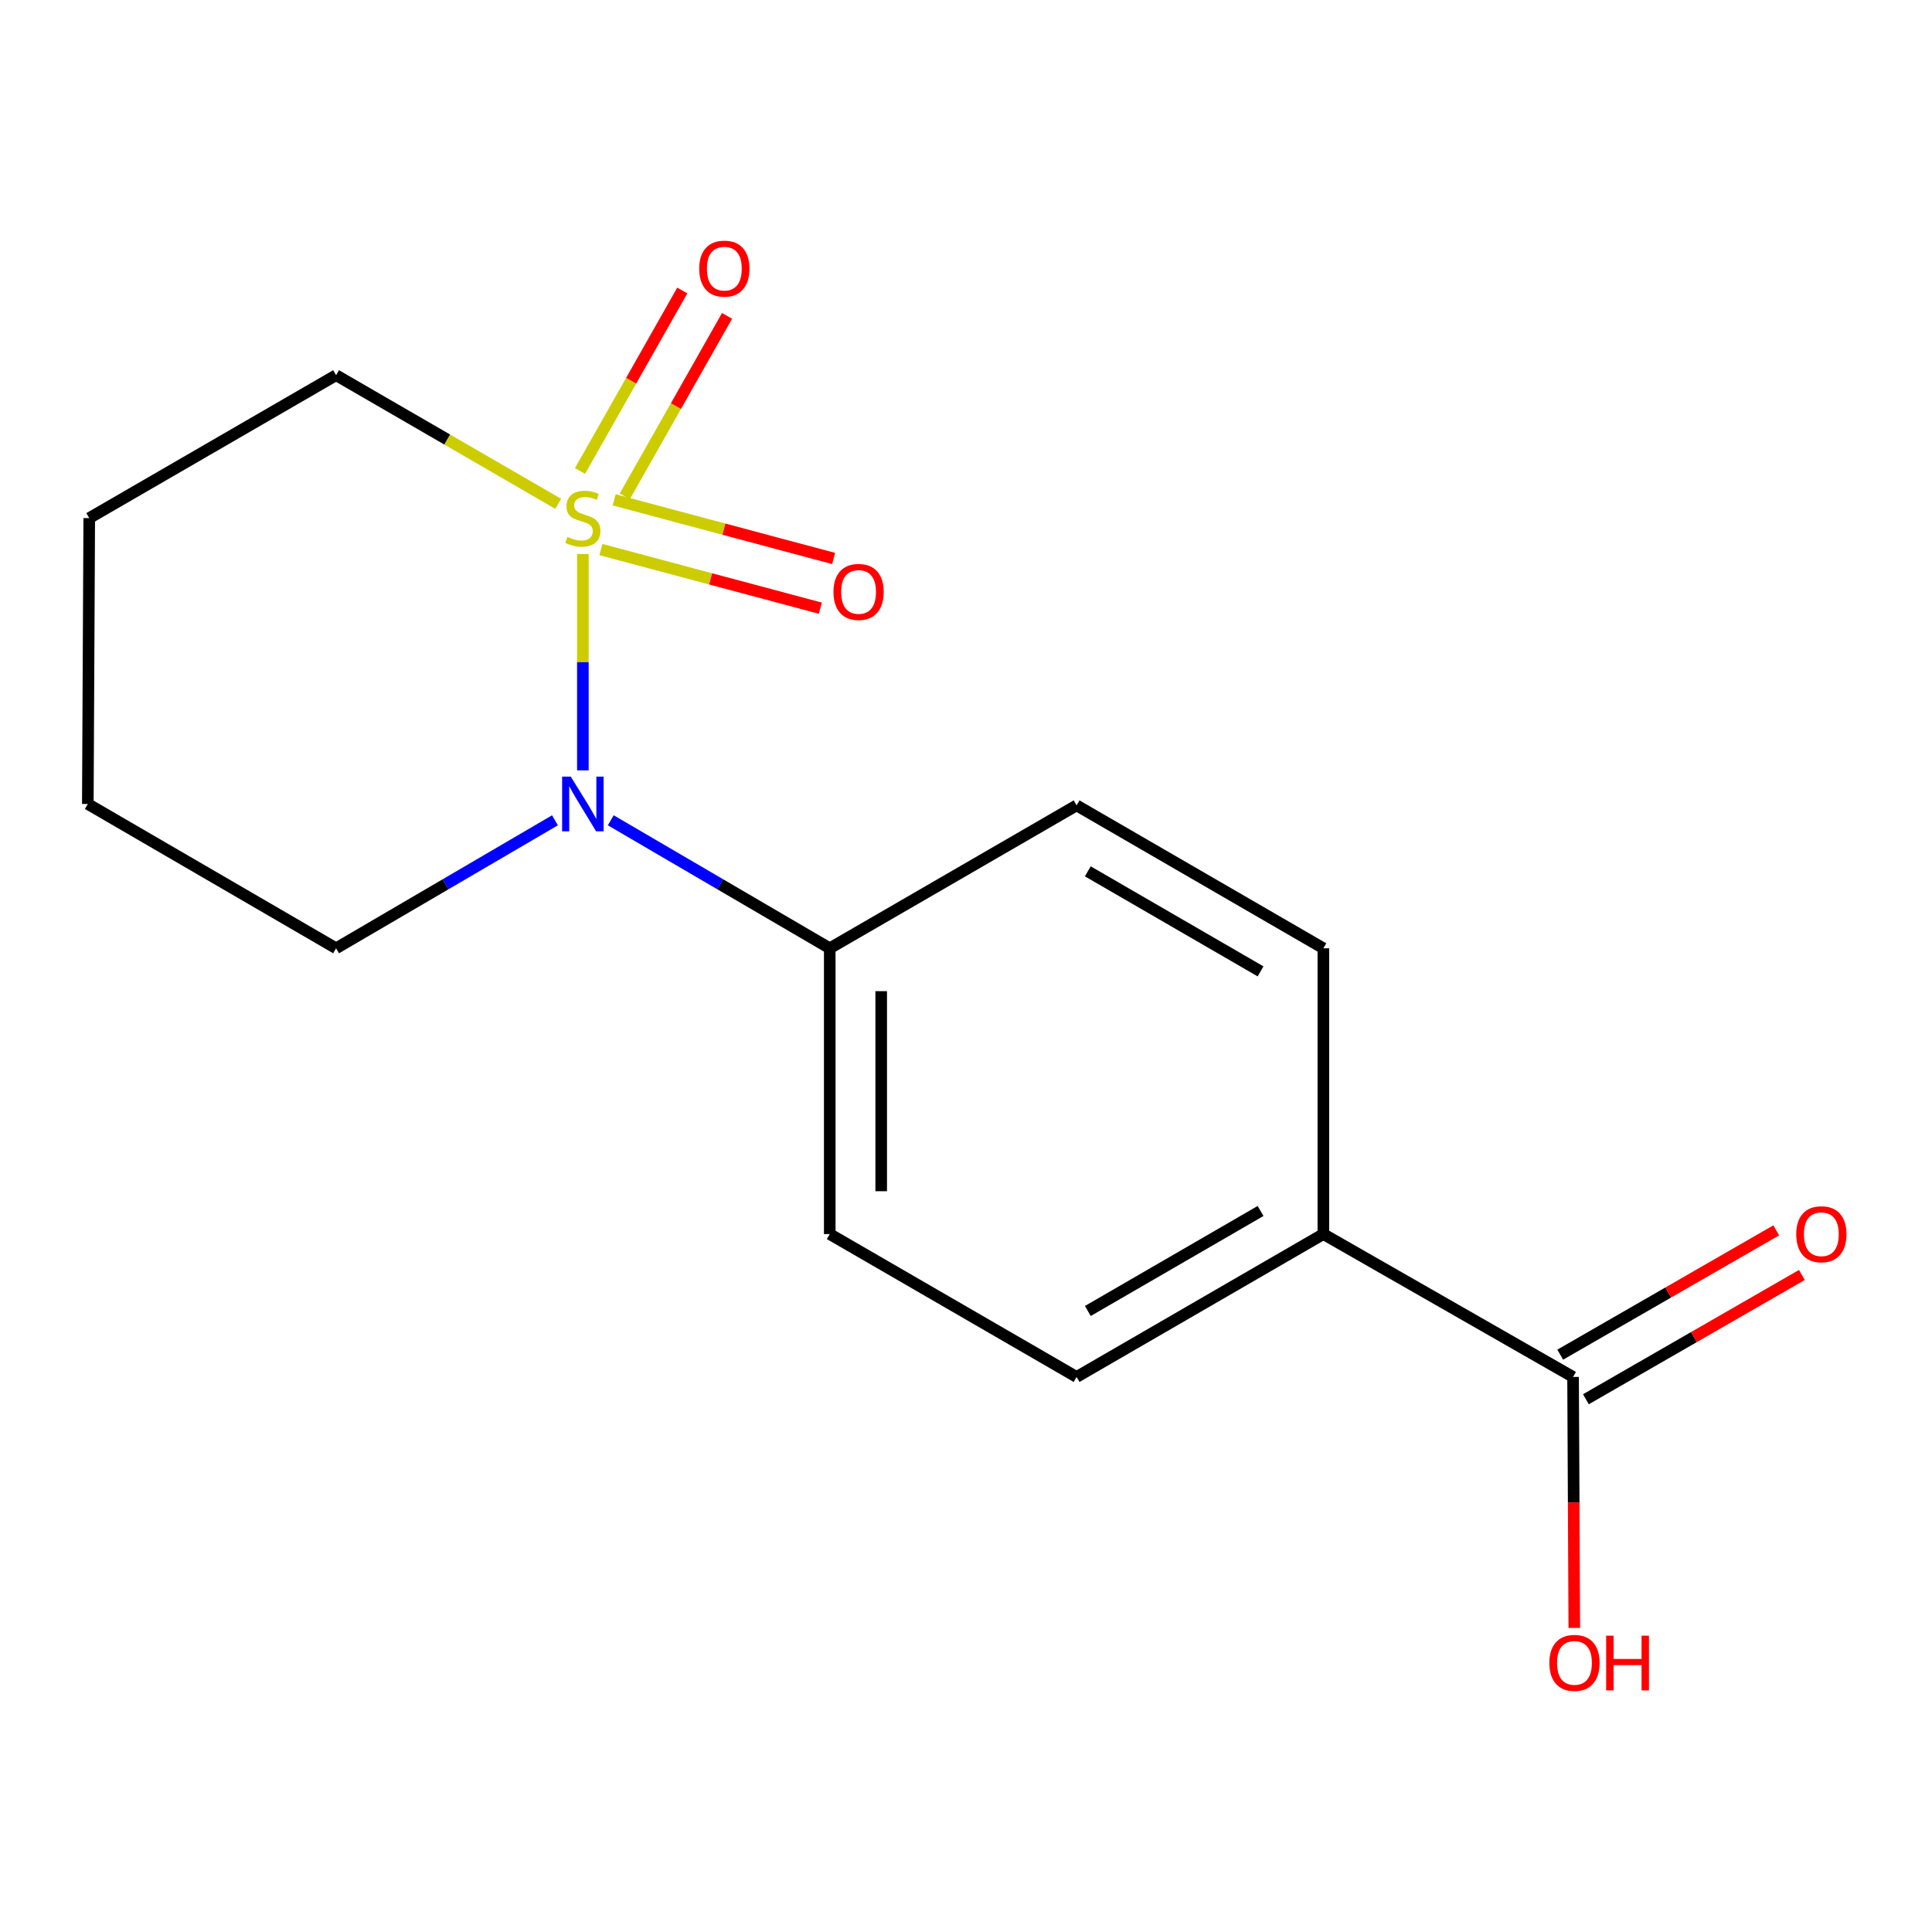 <?xml version='1.0' encoding='iso-8859-1'?>
<svg version='1.1' baseProfile='full'
              xmlns='http://www.w3.org/2000/svg'
                      xmlns:rdkit='http://www.rdkit.org/xml'
                      xmlns:xlink='http://www.w3.org/1999/xlink'
                  xml:space='preserve'
width='1000px' height='1000px' viewBox='0 0 1000 1000'>
<!-- END OF HEADER -->
<rect style='opacity:1.0;fill:#FFFFFF;stroke:none' width='1000' height='1000' x='0' y='0'> </rect>
<path class='bond-0' d='M 301.69,286.751 L 301.69,342.748' style='fill:none;fill-rule:evenodd;stroke:#CCCC00;stroke-width:6px;stroke-linecap:butt;stroke-linejoin:miter;stroke-opacity:1' />
<path class='bond-0' d='M 301.69,342.748 L 301.69,398.745' style='fill:none;fill-rule:evenodd;stroke:#0000FF;stroke-width:6px;stroke-linecap:butt;stroke-linejoin:miter;stroke-opacity:1' />
<path class='bond-2' d='M 323.383,256.905 L 349.854,210.199' style='fill:none;fill-rule:evenodd;stroke:#CCCC00;stroke-width:6px;stroke-linecap:butt;stroke-linejoin:miter;stroke-opacity:1' />
<path class='bond-2' d='M 349.854,210.199 L 376.325,163.493' style='fill:none;fill-rule:evenodd;stroke:#FF0000;stroke-width:6px;stroke-linecap:butt;stroke-linejoin:miter;stroke-opacity:1' />
<path class='bond-2' d='M 300.211,243.773 L 326.683,197.067' style='fill:none;fill-rule:evenodd;stroke:#CCCC00;stroke-width:6px;stroke-linecap:butt;stroke-linejoin:miter;stroke-opacity:1' />
<path class='bond-2' d='M 326.683,197.067 L 353.154,150.361' style='fill:none;fill-rule:evenodd;stroke:#FF0000;stroke-width:6px;stroke-linecap:butt;stroke-linejoin:miter;stroke-opacity:1' />
<path class='bond-3' d='M 311.025,284.45 L 367.815,299.624' style='fill:none;fill-rule:evenodd;stroke:#CCCC00;stroke-width:6px;stroke-linecap:butt;stroke-linejoin:miter;stroke-opacity:1' />
<path class='bond-3' d='M 367.815,299.624 L 424.604,314.797' style='fill:none;fill-rule:evenodd;stroke:#FF0000;stroke-width:6px;stroke-linecap:butt;stroke-linejoin:miter;stroke-opacity:1' />
<path class='bond-3' d='M 317.9,258.719 L 374.69,273.892' style='fill:none;fill-rule:evenodd;stroke:#CCCC00;stroke-width:6px;stroke-linecap:butt;stroke-linejoin:miter;stroke-opacity:1' />
<path class='bond-3' d='M 374.69,273.892 L 431.479,289.065' style='fill:none;fill-rule:evenodd;stroke:#FF0000;stroke-width:6px;stroke-linecap:butt;stroke-linejoin:miter;stroke-opacity:1' />
<path class='bond-7' d='M 288.92,260.776 L 231.442,227.49' style='fill:none;fill-rule:evenodd;stroke:#CCCC00;stroke-width:6px;stroke-linecap:butt;stroke-linejoin:miter;stroke-opacity:1' />
<path class='bond-7' d='M 231.442,227.49 L 173.964,194.203' style='fill:none;fill-rule:evenodd;stroke:#000000;stroke-width:6px;stroke-linecap:butt;stroke-linejoin:miter;stroke-opacity:1' />
<path class='bond-4' d='M 316.13,424.58 L 372.802,457.707' style='fill:none;fill-rule:evenodd;stroke:#0000FF;stroke-width:6px;stroke-linecap:butt;stroke-linejoin:miter;stroke-opacity:1' />
<path class='bond-4' d='M 372.802,457.707 L 429.475,490.833' style='fill:none;fill-rule:evenodd;stroke:#000000;stroke-width:6px;stroke-linecap:butt;stroke-linejoin:miter;stroke-opacity:1' />
<path class='bond-13' d='M 287.251,424.583 L 230.608,457.708' style='fill:none;fill-rule:evenodd;stroke:#0000FF;stroke-width:6px;stroke-linecap:butt;stroke-linejoin:miter;stroke-opacity:1' />
<path class='bond-13' d='M 230.608,457.708 L 173.964,490.833' style='fill:none;fill-rule:evenodd;stroke:#000000;stroke-width:6px;stroke-linecap:butt;stroke-linejoin:miter;stroke-opacity:1' />
<path class='bond-1' d='M 814.22,712.71 L 684.97,638.756' style='fill:none;fill-rule:evenodd;stroke:#000000;stroke-width:6px;stroke-linecap:butt;stroke-linejoin:miter;stroke-opacity:1' />
<path class='bond-6' d='M 820.862,724.253 L 876.763,692.083' style='fill:none;fill-rule:evenodd;stroke:#000000;stroke-width:6px;stroke-linecap:butt;stroke-linejoin:miter;stroke-opacity:1' />
<path class='bond-6' d='M 876.763,692.083 L 932.665,659.913' style='fill:none;fill-rule:evenodd;stroke:#FF0000;stroke-width:6px;stroke-linecap:butt;stroke-linejoin:miter;stroke-opacity:1' />
<path class='bond-6' d='M 807.577,701.168 L 863.479,668.998' style='fill:none;fill-rule:evenodd;stroke:#000000;stroke-width:6px;stroke-linecap:butt;stroke-linejoin:miter;stroke-opacity:1' />
<path class='bond-6' d='M 863.479,668.998 L 919.38,636.828' style='fill:none;fill-rule:evenodd;stroke:#FF0000;stroke-width:6px;stroke-linecap:butt;stroke-linejoin:miter;stroke-opacity:1' />
<path class='bond-12' d='M 814.22,712.71 L 814.538,777.663' style='fill:none;fill-rule:evenodd;stroke:#000000;stroke-width:6px;stroke-linecap:butt;stroke-linejoin:miter;stroke-opacity:1' />
<path class='bond-12' d='M 814.538,777.663 L 814.856,842.615' style='fill:none;fill-rule:evenodd;stroke:#FF0000;stroke-width:6px;stroke-linecap:butt;stroke-linejoin:miter;stroke-opacity:1' />
<path class='bond-8' d='M 429.475,490.833 L 557.244,416.864' style='fill:none;fill-rule:evenodd;stroke:#000000;stroke-width:6px;stroke-linecap:butt;stroke-linejoin:miter;stroke-opacity:1' />
<path class='bond-9' d='M 429.475,490.833 L 429.475,638.756' style='fill:none;fill-rule:evenodd;stroke:#000000;stroke-width:6px;stroke-linecap:butt;stroke-linejoin:miter;stroke-opacity:1' />
<path class='bond-9' d='M 456.109,513.022 L 456.109,616.568' style='fill:none;fill-rule:evenodd;stroke:#000000;stroke-width:6px;stroke-linecap:butt;stroke-linejoin:miter;stroke-opacity:1' />
<path class='bond-5' d='M 684.97,638.756 L 557.244,712.71' style='fill:none;fill-rule:evenodd;stroke:#000000;stroke-width:6px;stroke-linecap:butt;stroke-linejoin:miter;stroke-opacity:1' />
<path class='bond-5' d='M 652.465,626.8 L 563.058,678.568' style='fill:none;fill-rule:evenodd;stroke:#000000;stroke-width:6px;stroke-linecap:butt;stroke-linejoin:miter;stroke-opacity:1' />
<path class='bond-17' d='M 684.97,638.756 L 684.97,490.833' style='fill:none;fill-rule:evenodd;stroke:#000000;stroke-width:6px;stroke-linecap:butt;stroke-linejoin:miter;stroke-opacity:1' />
<path class='bond-14' d='M 173.964,194.203 L 46.194,268.172' style='fill:none;fill-rule:evenodd;stroke:#000000;stroke-width:6px;stroke-linecap:butt;stroke-linejoin:miter;stroke-opacity:1' />
<path class='bond-11' d='M 557.244,416.864 L 684.97,490.833' style='fill:none;fill-rule:evenodd;stroke:#000000;stroke-width:6px;stroke-linecap:butt;stroke-linejoin:miter;stroke-opacity:1' />
<path class='bond-11' d='M 563.056,451.008 L 652.463,502.786' style='fill:none;fill-rule:evenodd;stroke:#000000;stroke-width:6px;stroke-linecap:butt;stroke-linejoin:miter;stroke-opacity:1' />
<path class='bond-10' d='M 429.475,638.756 L 557.244,712.71' style='fill:none;fill-rule:evenodd;stroke:#000000;stroke-width:6px;stroke-linecap:butt;stroke-linejoin:miter;stroke-opacity:1' />
<path class='bond-16' d='M 173.964,490.833 L 45.455,416.139' style='fill:none;fill-rule:evenodd;stroke:#000000;stroke-width:6px;stroke-linecap:butt;stroke-linejoin:miter;stroke-opacity:1' />
<path class='bond-15' d='M 46.194,268.172 L 45.455,416.139' style='fill:none;fill-rule:evenodd;stroke:#000000;stroke-width:6px;stroke-linecap:butt;stroke-linejoin:miter;stroke-opacity:1' />
<path  class='atom-0' d='M 293.69 277.892
Q 294.01 278.012, 295.33 278.572
Q 296.65 279.132, 298.09 279.492
Q 299.57 279.812, 301.01 279.812
Q 303.69 279.812, 305.25 278.532
Q 306.81 277.212, 306.81 274.932
Q 306.81 273.372, 306.01 272.412
Q 305.25 271.452, 304.05 270.932
Q 302.85 270.412, 300.85 269.812
Q 298.33 269.052, 296.81 268.332
Q 295.33 267.612, 294.25 266.092
Q 293.21 264.572, 293.21 262.012
Q 293.21 258.452, 295.61 256.252
Q 298.05 254.052, 302.85 254.052
Q 306.13 254.052, 309.85 255.612
L 308.93 258.692
Q 305.53 257.292, 302.97 257.292
Q 300.21 257.292, 298.69 258.452
Q 297.17 259.572, 297.21 261.532
Q 297.21 263.052, 297.97 263.972
Q 298.77 264.892, 299.89 265.412
Q 301.05 265.932, 302.97 266.532
Q 305.53 267.332, 307.05 268.132
Q 308.57 268.932, 309.65 270.572
Q 310.77 272.172, 310.77 274.932
Q 310.77 278.852, 308.13 280.972
Q 305.53 283.052, 301.17 283.052
Q 298.65 283.052, 296.73 282.492
Q 294.85 281.972, 292.61 281.052
L 293.69 277.892
' fill='#CCCC00'/>
<path  class='atom-1' d='M 295.43 401.979
L 304.71 416.979
Q 305.63 418.459, 307.11 421.139
Q 308.59 423.819, 308.67 423.979
L 308.67 401.979
L 312.43 401.979
L 312.43 430.299
L 308.55 430.299
L 298.59 413.899
Q 297.43 411.979, 296.19 409.779
Q 294.99 407.579, 294.63 406.899
L 294.63 430.299
L 290.95 430.299
L 290.95 401.979
L 295.43 401.979
' fill='#0000FF'/>
<path  class='atom-3' d='M 361.919 139.047
Q 361.919 132.247, 365.279 128.447
Q 368.639 124.647, 374.919 124.647
Q 381.199 124.647, 384.559 128.447
Q 387.919 132.247, 387.919 139.047
Q 387.919 145.927, 384.519 149.847
Q 381.119 153.727, 374.919 153.727
Q 368.679 153.727, 365.279 149.847
Q 361.919 145.967, 361.919 139.047
M 374.919 150.527
Q 379.239 150.527, 381.559 147.647
Q 383.919 144.727, 383.919 139.047
Q 383.919 133.487, 381.559 130.687
Q 379.239 127.847, 374.919 127.847
Q 370.599 127.847, 368.239 130.647
Q 365.919 133.447, 365.919 139.047
Q 365.919 144.767, 368.239 147.647
Q 370.599 150.527, 374.919 150.527
' fill='#FF0000'/>
<path  class='atom-4' d='M 431.404 306.383
Q 431.404 299.583, 434.764 295.783
Q 438.124 291.983, 444.404 291.983
Q 450.684 291.983, 454.044 295.783
Q 457.404 299.583, 457.404 306.383
Q 457.404 313.263, 454.004 317.183
Q 450.604 321.063, 444.404 321.063
Q 438.164 321.063, 434.764 317.183
Q 431.404 313.303, 431.404 306.383
M 444.404 317.863
Q 448.724 317.863, 451.044 314.983
Q 453.404 312.063, 453.404 306.383
Q 453.404 300.823, 451.044 298.023
Q 448.724 295.183, 444.404 295.183
Q 440.084 295.183, 437.724 297.983
Q 435.404 300.783, 435.404 306.383
Q 435.404 312.103, 437.724 314.983
Q 440.084 317.863, 444.404 317.863
' fill='#FF0000'/>
<path  class='atom-7' d='M 929.729 638.836
Q 929.729 632.036, 933.089 628.236
Q 936.449 624.436, 942.729 624.436
Q 949.009 624.436, 952.369 628.236
Q 955.729 632.036, 955.729 638.836
Q 955.729 645.716, 952.329 649.636
Q 948.929 653.516, 942.729 653.516
Q 936.489 653.516, 933.089 649.636
Q 929.729 645.756, 929.729 638.836
M 942.729 650.316
Q 947.049 650.316, 949.369 647.436
Q 951.729 644.516, 951.729 638.836
Q 951.729 633.276, 949.369 630.476
Q 947.049 627.636, 942.729 627.636
Q 938.409 627.636, 936.049 630.436
Q 933.729 633.236, 933.729 638.836
Q 933.729 644.556, 936.049 647.436
Q 938.409 650.316, 942.729 650.316
' fill='#FF0000'/>
<path  class='atom-13' d='M 801.945 860.713
Q 801.945 853.913, 805.305 850.113
Q 808.665 846.313, 814.945 846.313
Q 821.225 846.313, 824.585 850.113
Q 827.945 853.913, 827.945 860.713
Q 827.945 867.593, 824.545 871.513
Q 821.145 875.393, 814.945 875.393
Q 808.705 875.393, 805.305 871.513
Q 801.945 867.633, 801.945 860.713
M 814.945 872.193
Q 819.265 872.193, 821.585 869.313
Q 823.945 866.393, 823.945 860.713
Q 823.945 855.153, 821.585 852.353
Q 819.265 849.513, 814.945 849.513
Q 810.625 849.513, 808.265 852.313
Q 805.945 855.113, 805.945 860.713
Q 805.945 866.433, 808.265 869.313
Q 810.625 872.193, 814.945 872.193
' fill='#FF0000'/>
<path  class='atom-13' d='M 831.345 846.633
L 835.185 846.633
L 835.185 858.673
L 849.665 858.673
L 849.665 846.633
L 853.505 846.633
L 853.505 874.953
L 849.665 874.953
L 849.665 861.873
L 835.185 861.873
L 835.185 874.953
L 831.345 874.953
L 831.345 846.633
' fill='#FF0000'/>
</svg>
